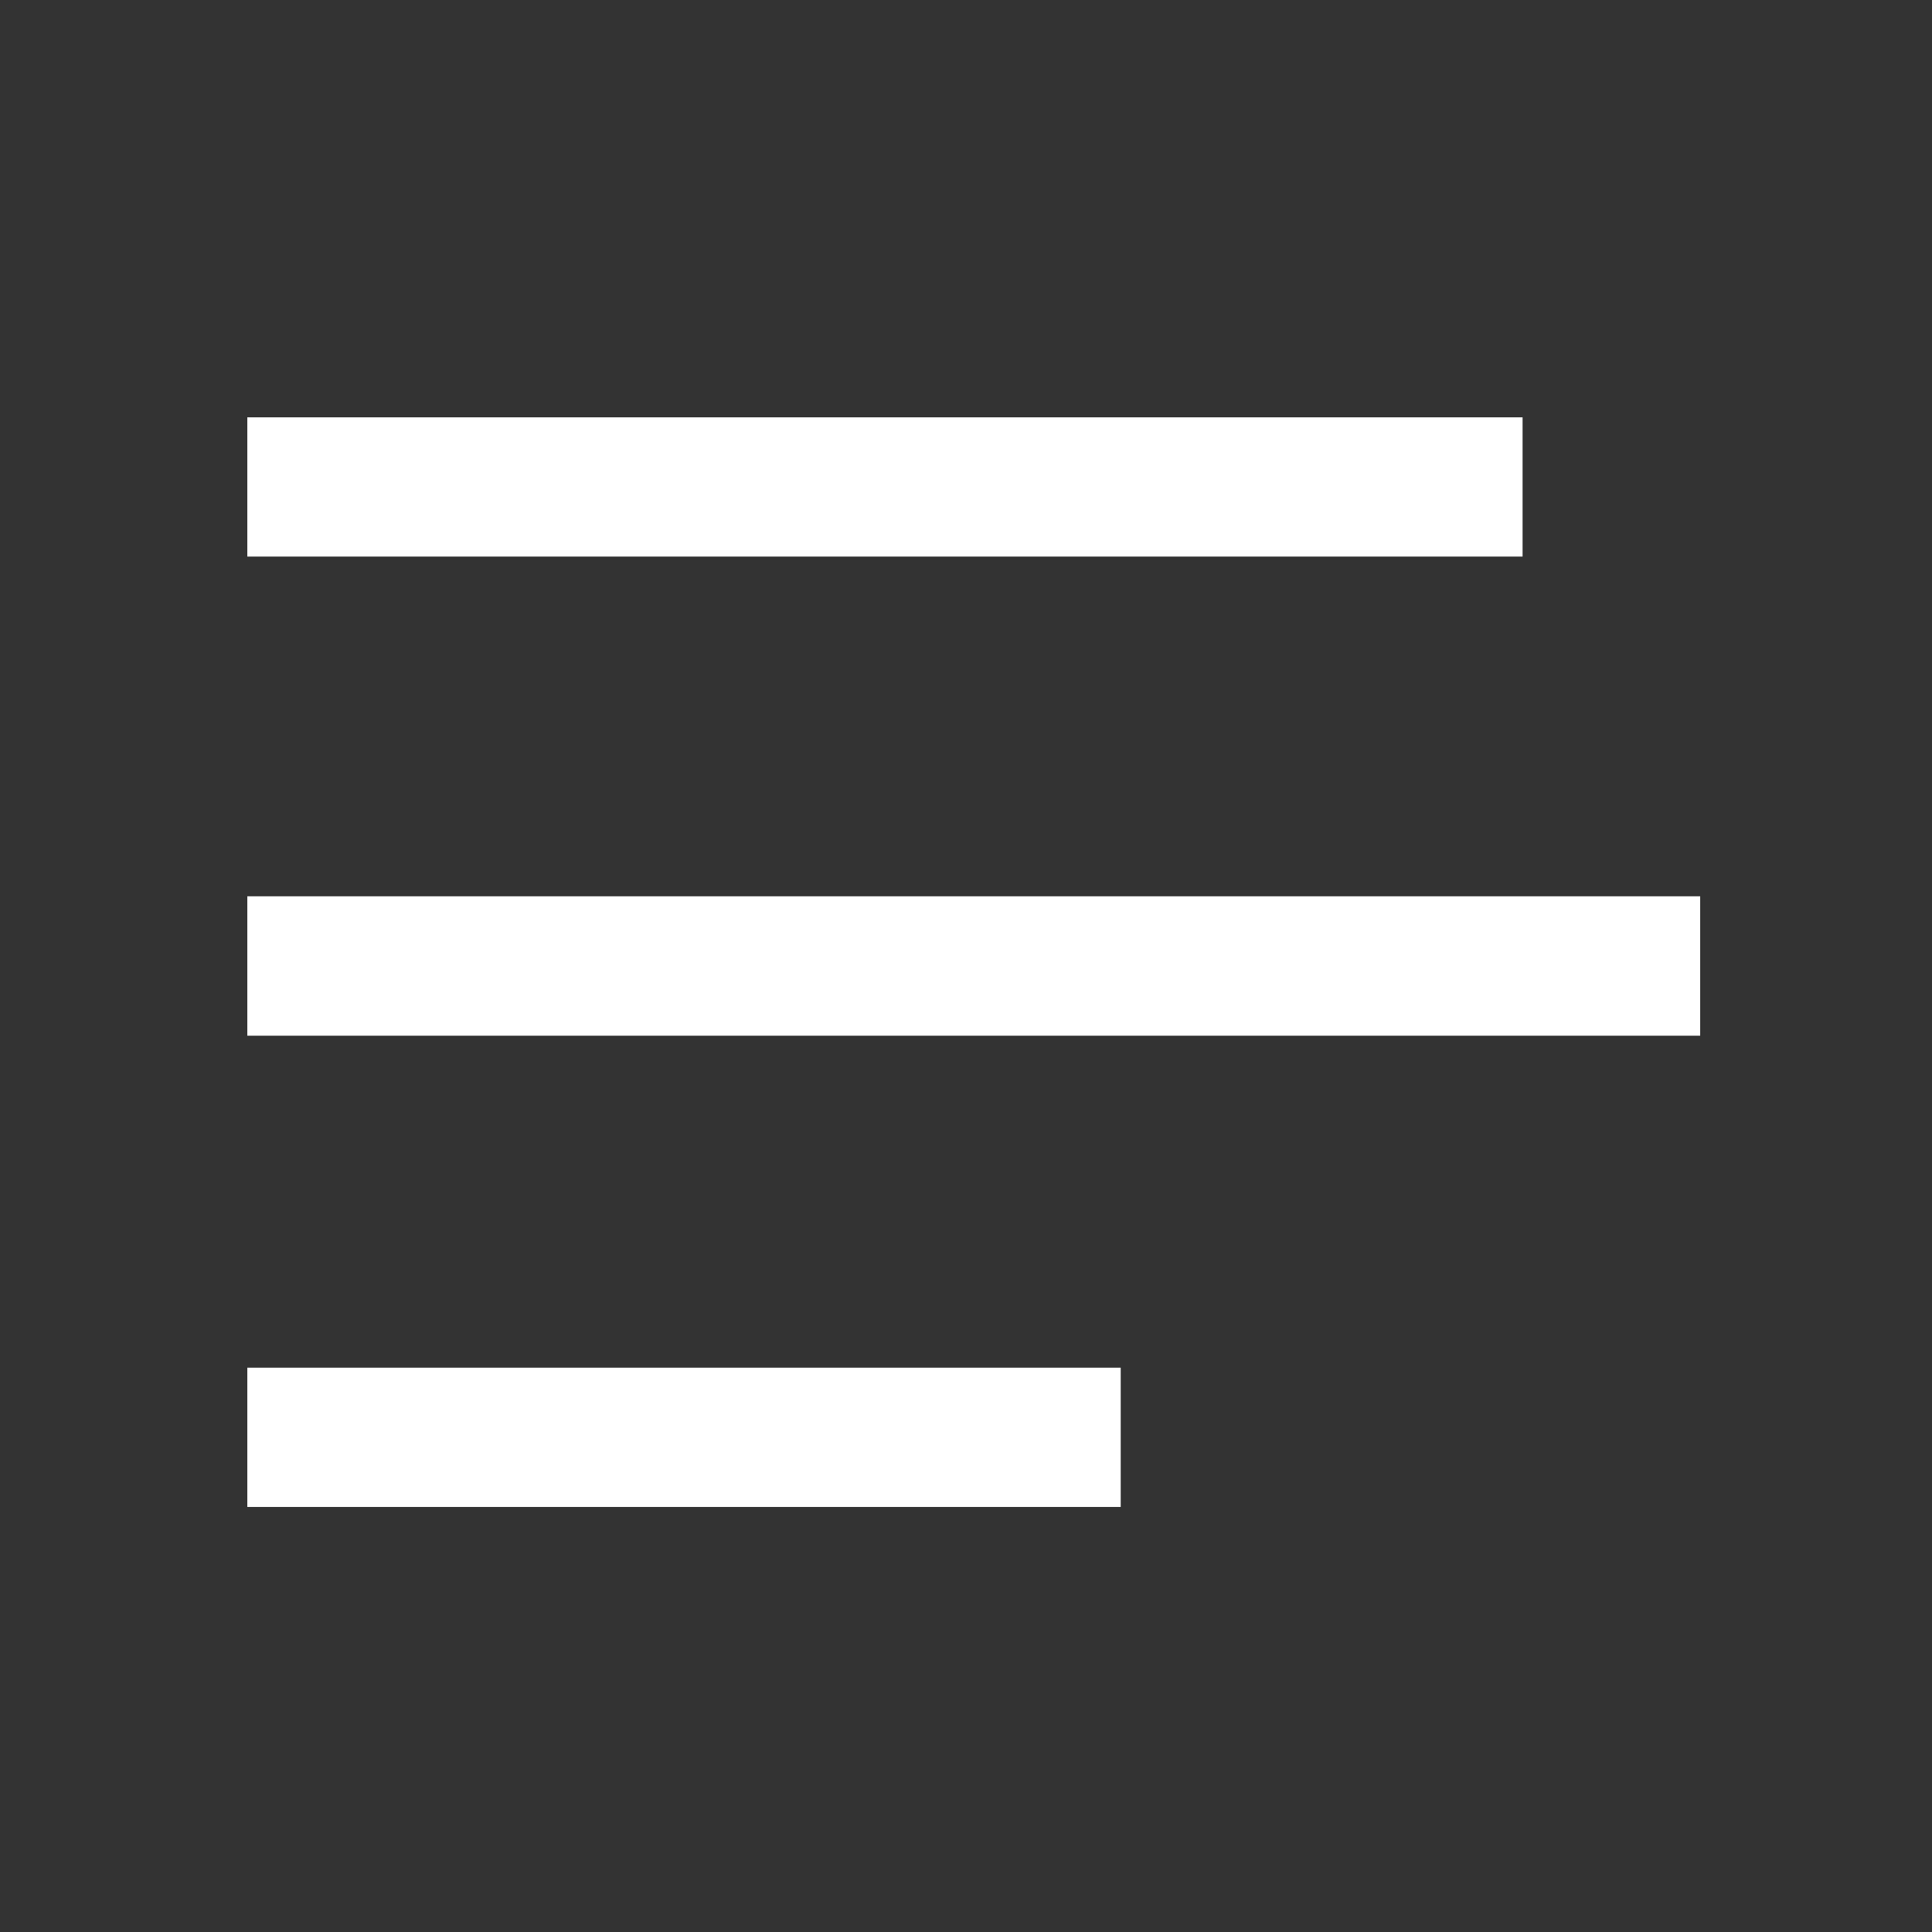 <?xml version="1.0" encoding="UTF-8"?>
<svg xmlns="http://www.w3.org/2000/svg" xmlns:xlink="http://www.w3.org/1999/xlink" version="1.1" id="Ebene_1" x="0px" y="0px" width="25px" height="25px" viewBox="0 0 25 25" style="enable-background:new 0 0 25 25;" xml:space="preserve">
<rect x="0" y="0" width="25" height="25" fill="#333333" stroke="none"/>
<style type="text/css">
	.st0{clip-path:url(#SVGID_2_);fill:none;stroke:#FFFFFF;stroke-width:1.804;stroke-linecap:square;}
</style>
<g>
	<g>
		<defs>
			<rect id="SVGID_1_" x="3.2" y="5.4" width="18.8" height="14.1"></rect>
		</defs>
		<clipPath id="SVGID_2_">
			<use xlink:href="#SVGID_1_" style="overflow:visible;"></use>
		</clipPath>
		<path class="st0" d="M4.1,18.6h9.5 M4.1,6.3h14.7 M4.1,12.5h17"></path>
	</g>
</g>
</svg>
